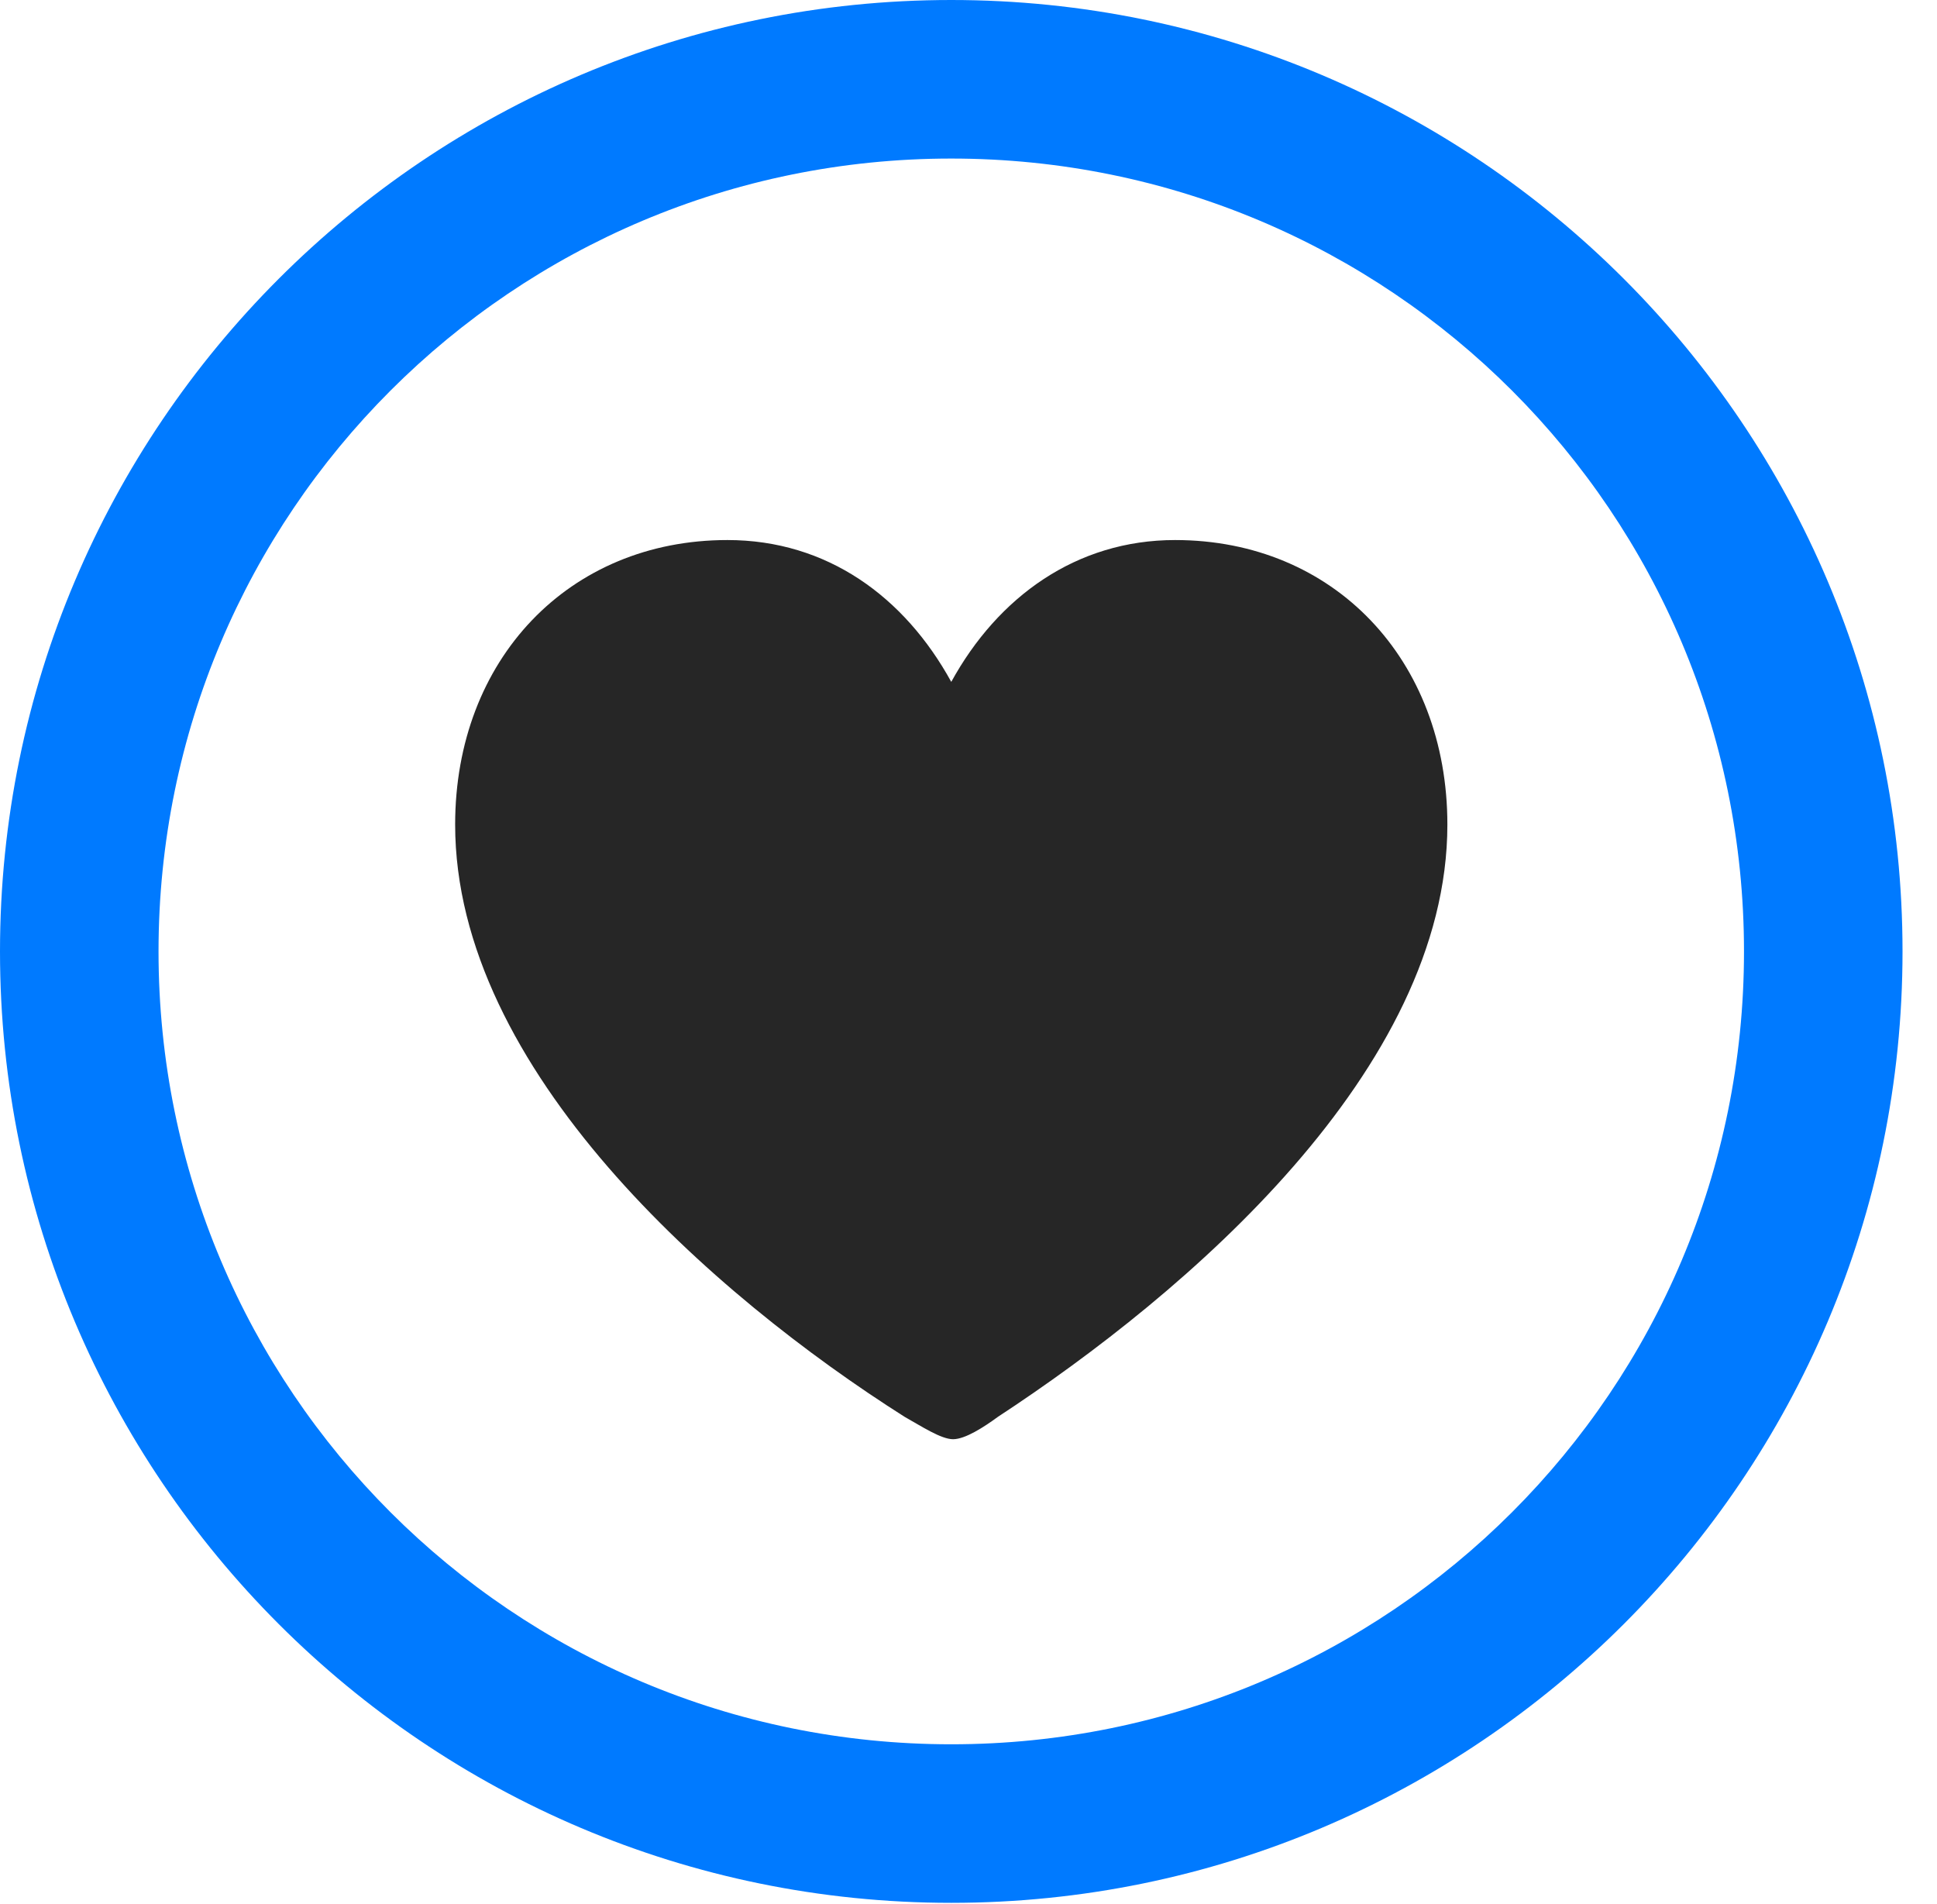 <?xml version="1.0" encoding="UTF-8"?>
<!--Generator: Apple Native CoreSVG 326-->
<!DOCTYPE svg
PUBLIC "-//W3C//DTD SVG 1.1//EN"
       "http://www.w3.org/Graphics/SVG/1.1/DTD/svg11.dtd">
<svg version="1.1" xmlns="http://www.w3.org/2000/svg" xmlns:xlink="http://www.w3.org/1999/xlink" viewBox="0 0 20.283 19.932">
 <g>
  <rect height="19.932" opacity="0" width="20.283" x="0" y="0"/>
  <path d="M9.961 19.922C15.459 19.922 19.922 15.459 19.922 9.961C19.922 4.463 15.459 0 9.961 0C4.463 0 0 4.463 0 9.961C0 15.459 4.463 19.922 9.961 19.922ZM9.961 18.262C5.371 18.262 1.66 14.551 1.66 9.961C1.66 5.371 5.371 1.66 9.961 1.66C14.551 1.66 18.262 5.371 18.262 9.961C18.262 14.551 14.551 18.262 9.961 18.262Z" fill="#007aff"/>
  <path d="M7.617 5.654C5.957 5.654 4.766 6.904 4.766 8.633C4.766 11.201 7.471 13.565 9.473 14.834C9.648 14.932 9.854 15.068 9.98 15.068C10.107 15.068 10.303 14.941 10.449 14.834C12.432 13.535 15.156 11.201 15.156 8.633C15.156 6.904 13.965 5.654 12.305 5.654C11.27 5.654 10.449 6.25 9.961 7.139C9.473 6.25 8.662 5.654 7.617 5.654Z" fill="black" fill-opacity="0.85"/>
 </g>
</svg>
